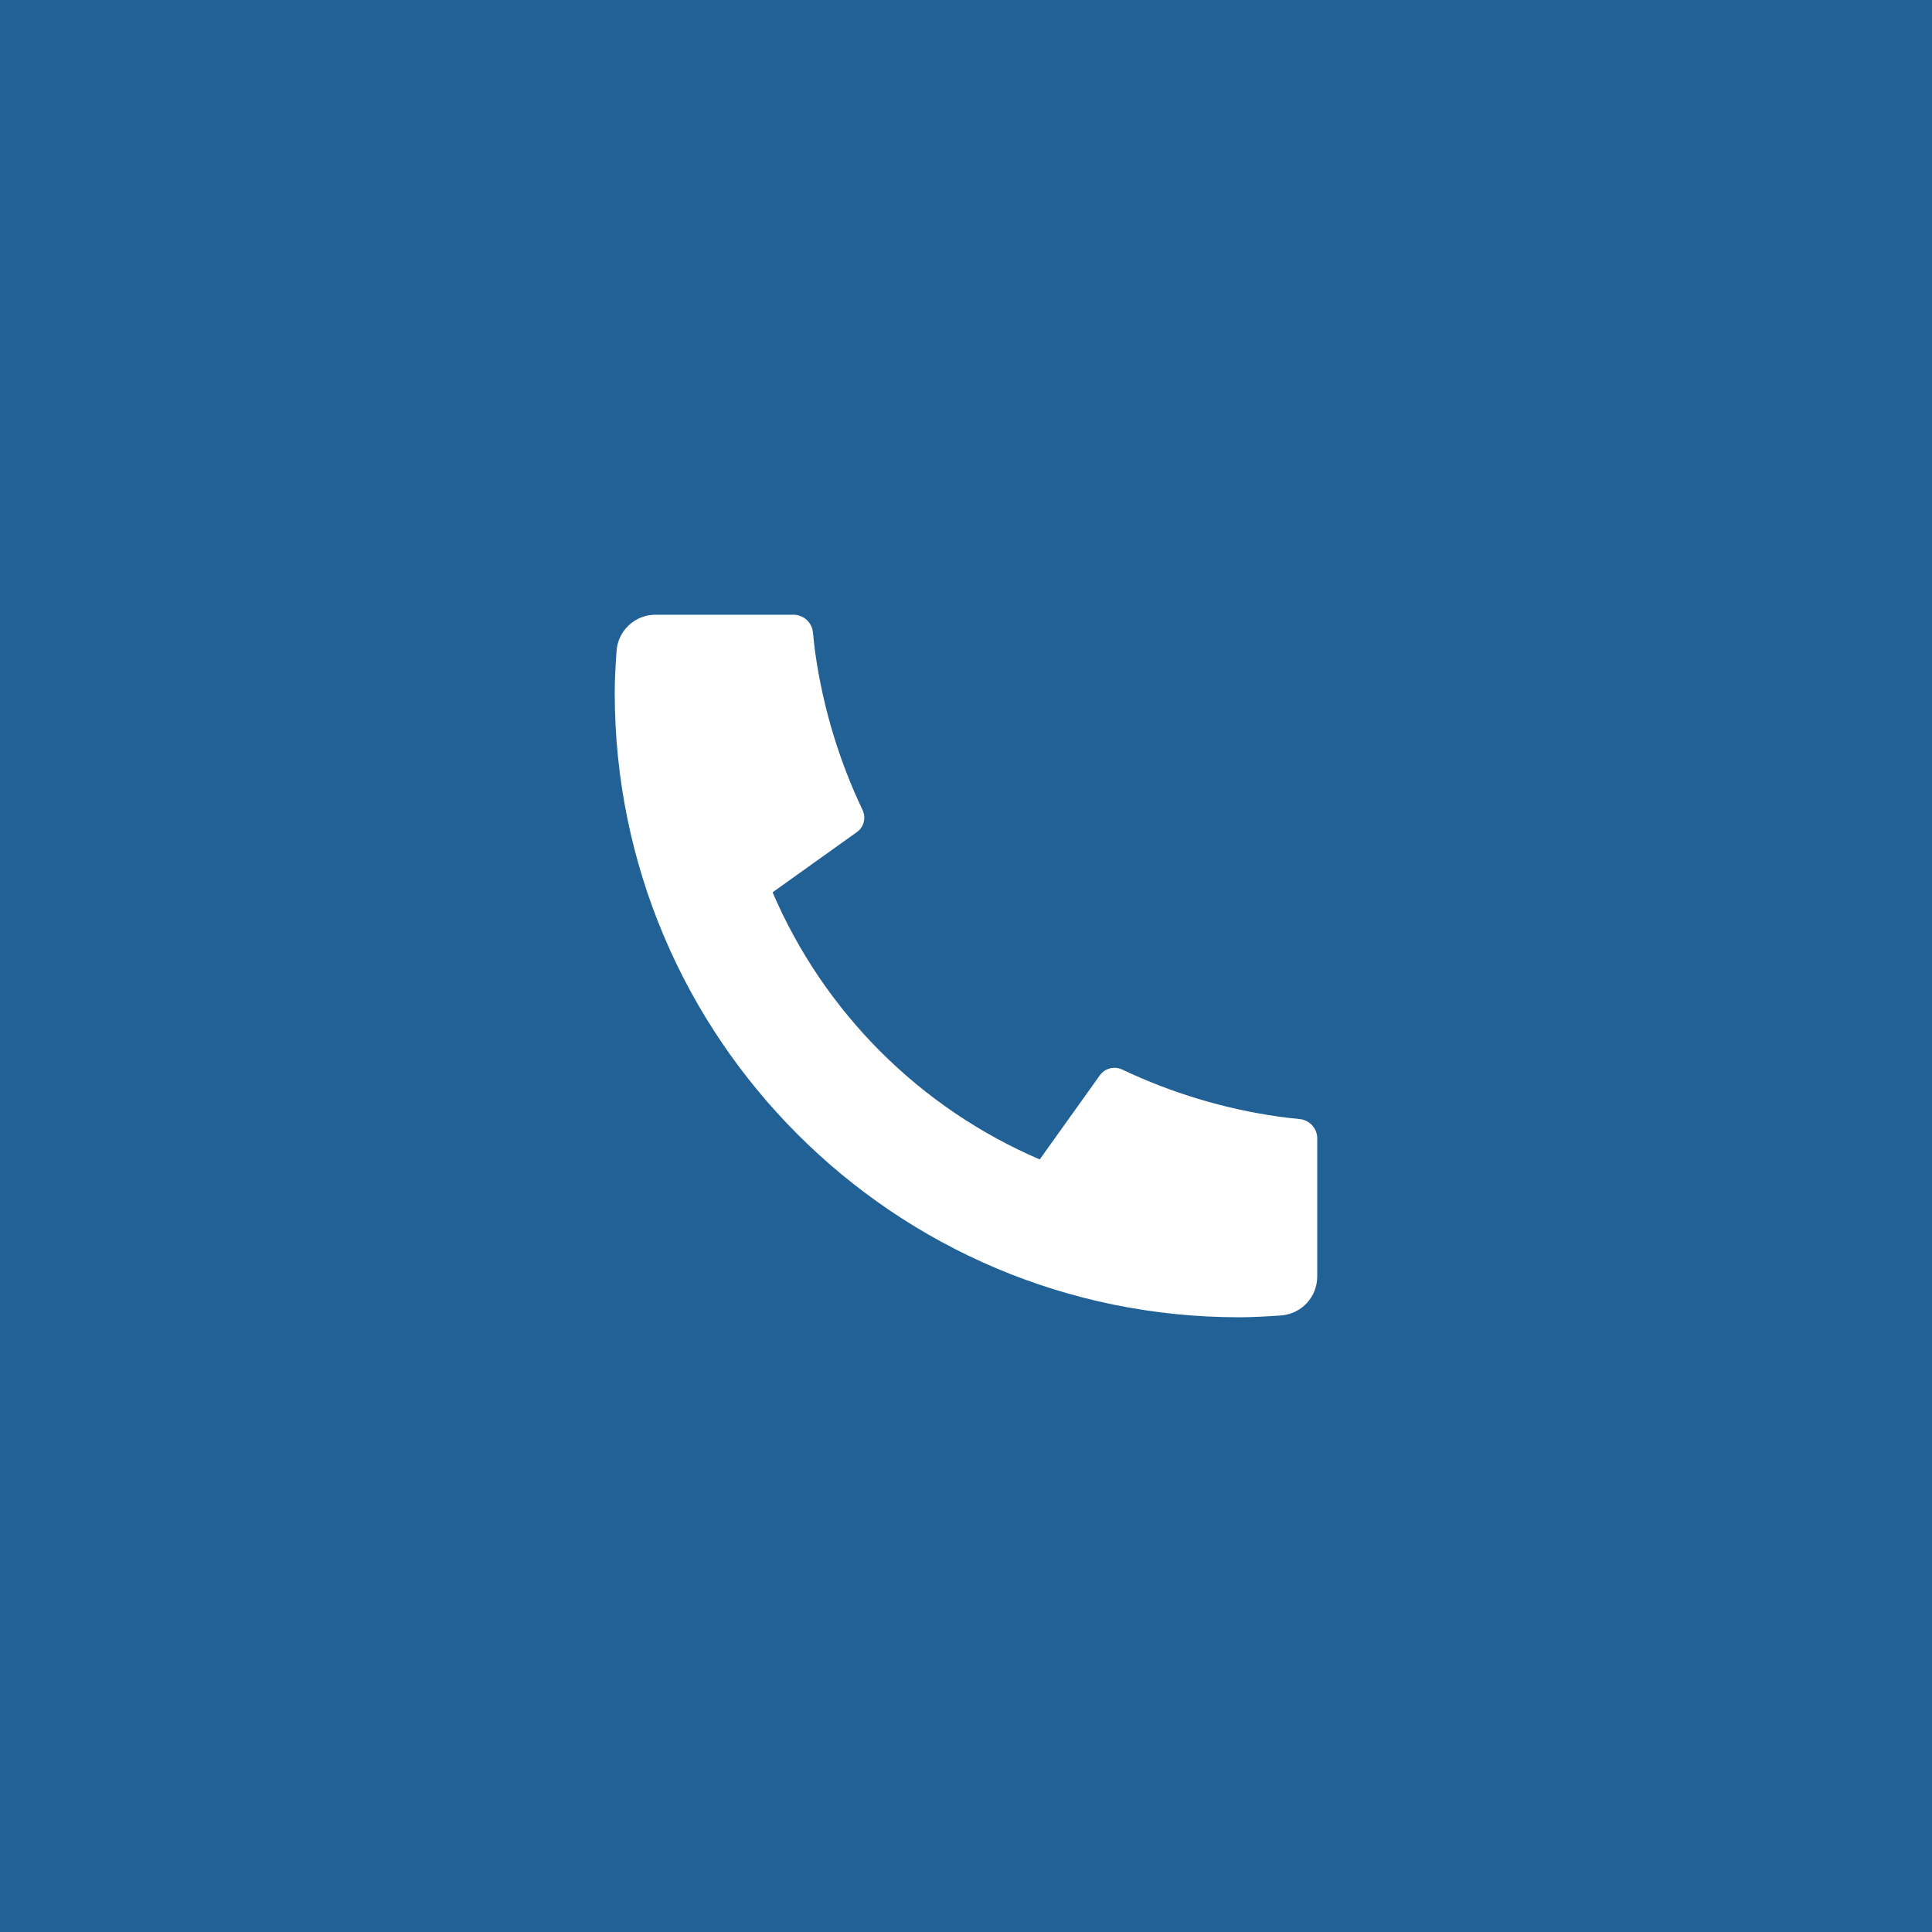 <svg width="44" height="44" viewBox="0 0 44 44" fill="none" xmlns="http://www.w3.org/2000/svg">
<rect width="44" height="44" fill="#216196"/>
<path d="M29.999 25.929V29.072C29.999 29.297 29.914 29.514 29.761 29.678C29.607 29.843 29.397 29.943 29.172 29.959C28.784 29.986 28.467 30 28.221 30C20.367 30 14 23.633 14 15.778C14 15.532 14.013 15.215 14.041 14.827C14.057 14.602 14.157 14.392 14.322 14.239C14.486 14.085 14.703 14 14.928 14H18.071C18.181 14 18.288 14.041 18.369 14.115C18.451 14.189 18.503 14.29 18.514 14.4C18.534 14.604 18.553 14.767 18.57 14.891C18.747 16.123 19.109 17.323 19.644 18.447C19.729 18.625 19.674 18.837 19.514 18.951L17.595 20.322C18.768 23.055 20.946 25.233 23.679 26.405L25.047 24.491C25.103 24.412 25.185 24.356 25.278 24.332C25.371 24.308 25.47 24.317 25.557 24.358C26.681 24.892 27.88 25.253 29.112 25.429C29.236 25.447 29.398 25.467 29.601 25.486C29.71 25.497 29.812 25.549 29.886 25.631C29.959 25.712 30 25.819 30 25.929H29.999Z" fill="white"/>
</svg>
